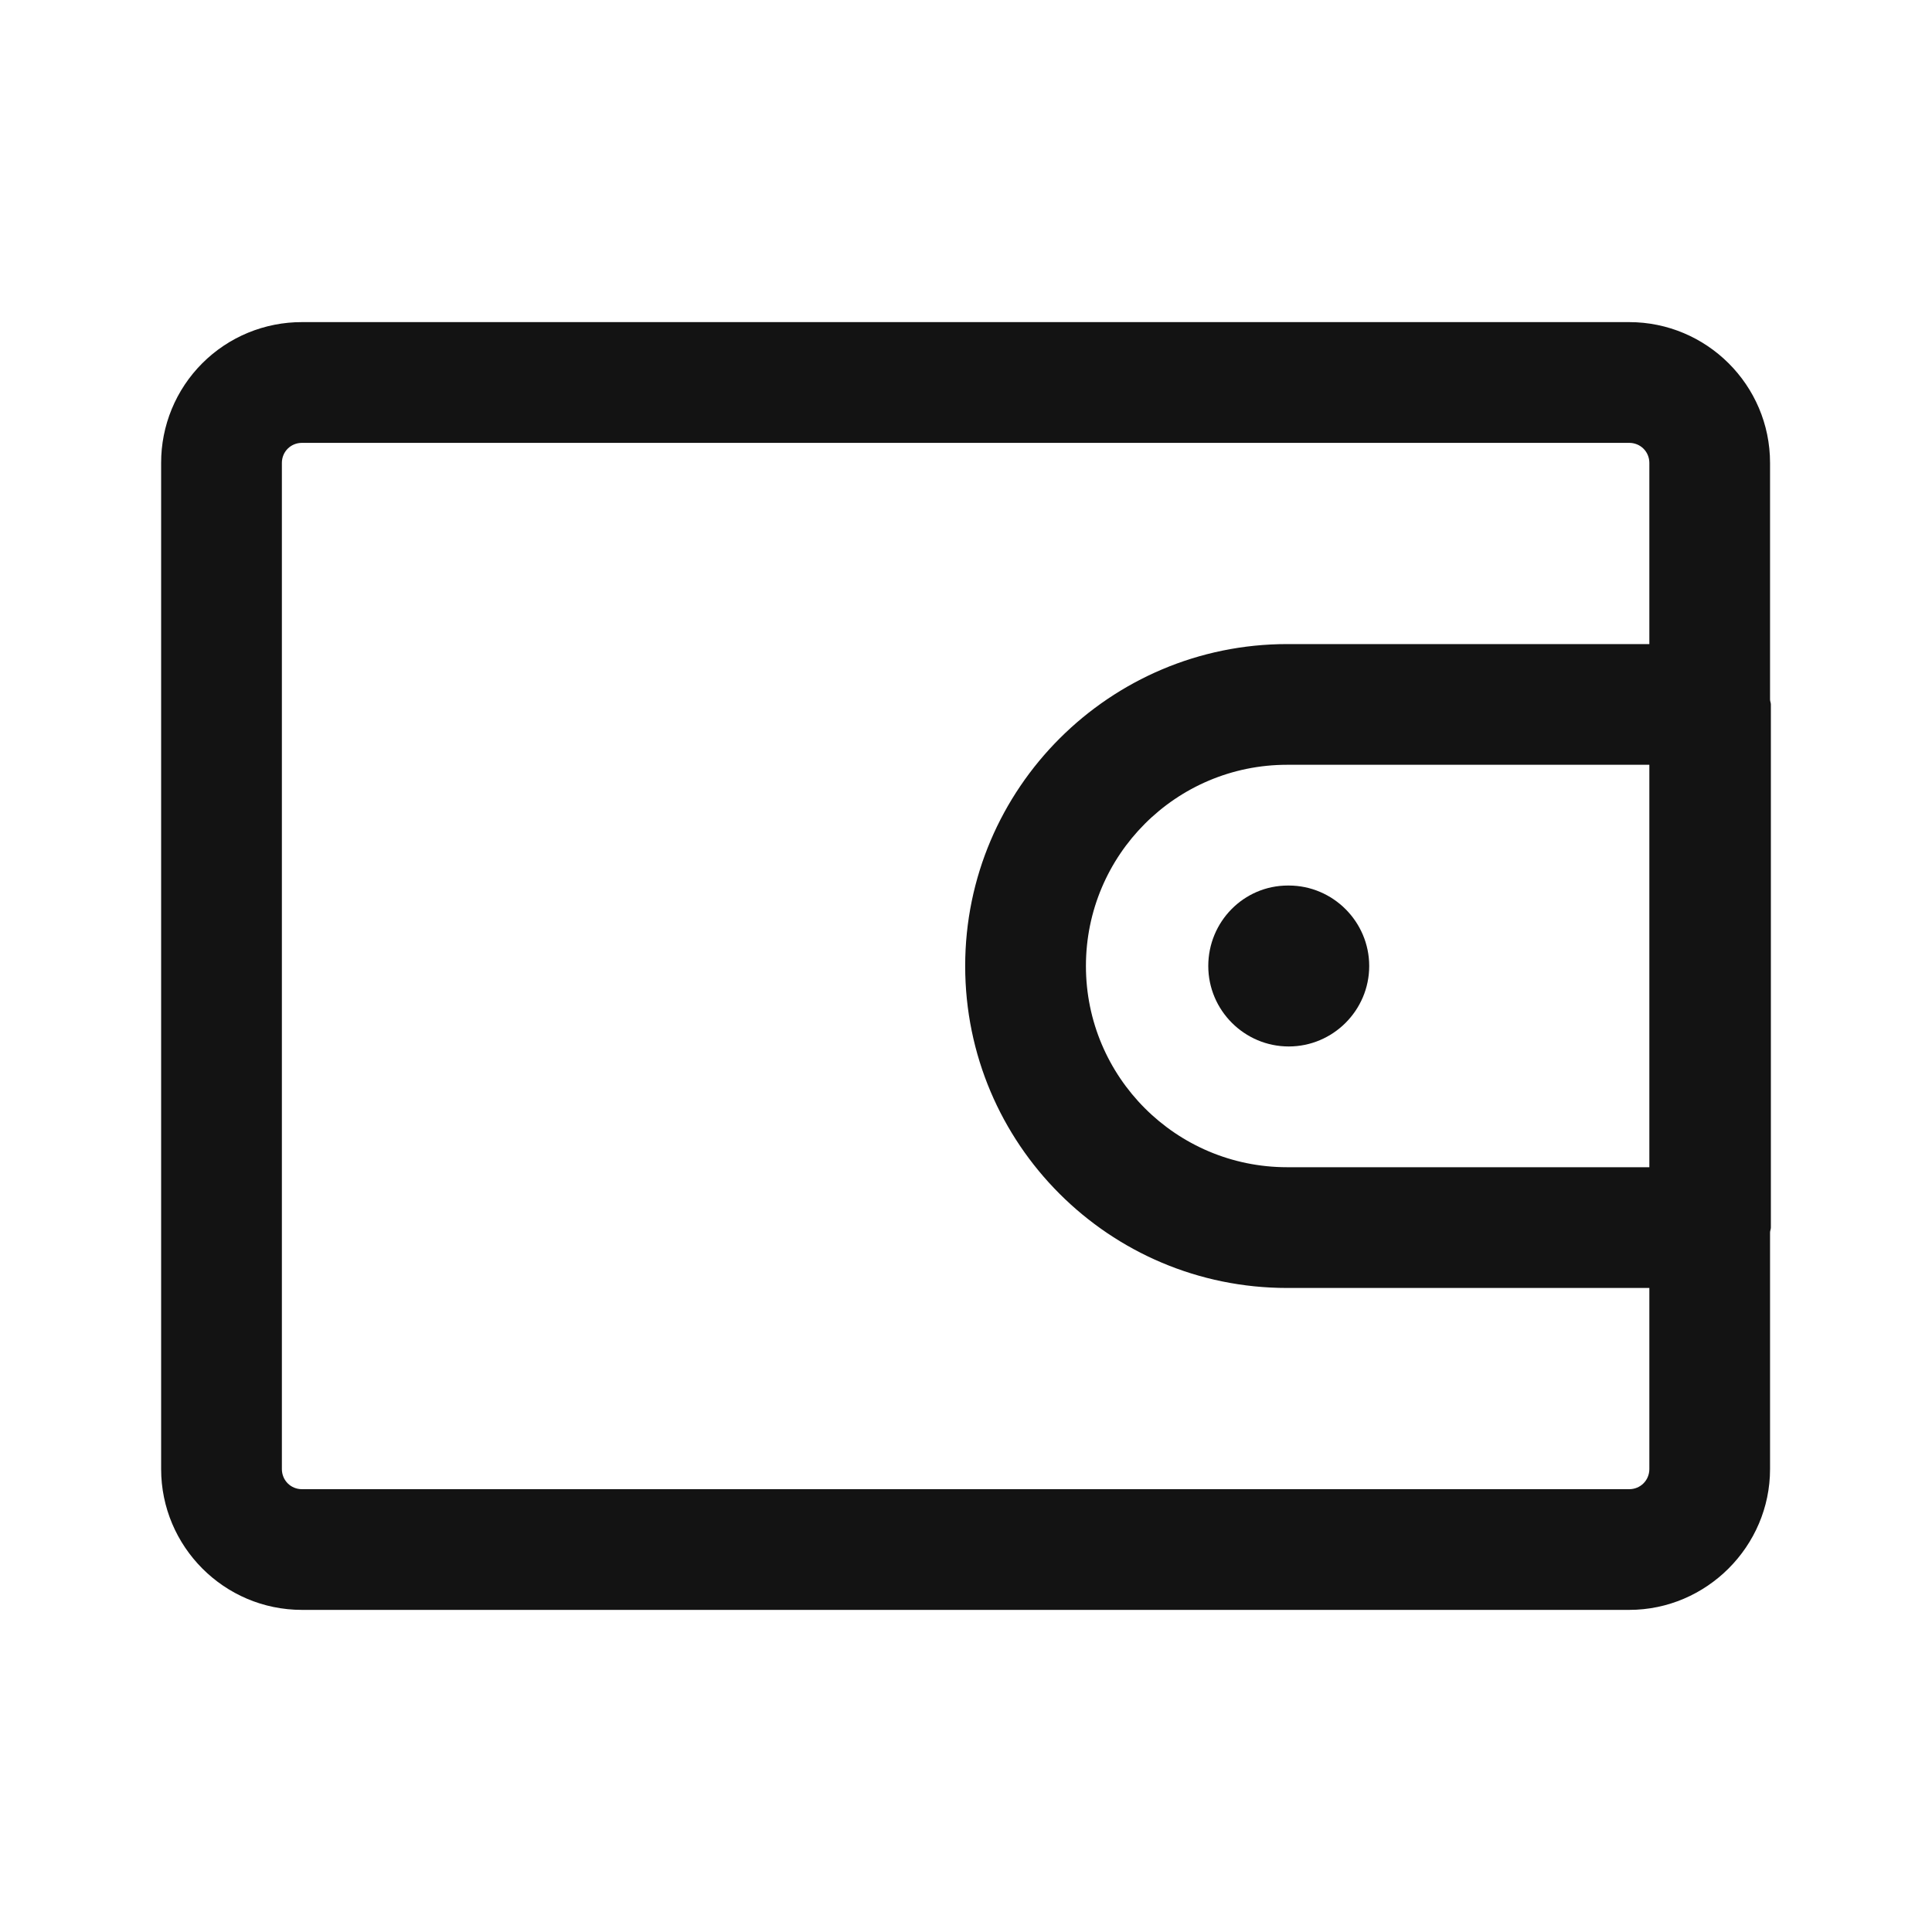 <svg width="40" height="40" viewBox="0 0 40 40" fill="none" xmlns="http://www.w3.org/2000/svg">
<g clip-path="url(#clip0_6117_18132)">
<mask id="mask0_6117_18132" style="mask-type:luminance" maskUnits="userSpaceOnUse" x="0" y="0" width="40" height="40">
<path d="M0 0H40V40H0V0Z" fill="white"/>
</mask>
<g mask="url(#mask0_6117_18132)">
<mask id="mask1_6117_18132" style="mask-type:luminance" maskUnits="userSpaceOnUse" x="0" y="0" width="40" height="40">
<path d="M0 0H40V40H0V0Z" fill="white"/>
</mask>
<g mask="url(#mask1_6117_18132)">
<path d="M36.664 14.584C36.664 14.551 36.647 14.518 36.647 14.484V9.585C36.647 7.969 35.331 6.669 33.731 6.669H6.252C5.869 6.668 5.489 6.743 5.135 6.889C4.781 7.035 4.459 7.25 4.188 7.521C3.917 7.792 3.702 8.114 3.556 8.468C3.41 8.822 3.335 9.202 3.336 9.585V30.415C3.336 32.015 4.636 33.331 6.252 33.331H33.731C35.331 33.331 36.647 32.015 36.647 30.415V25.516C36.647 25.483 36.664 25.449 36.664 25.416V14.584ZM34.148 24.166H26.649C24.349 24.166 22.483 22.3 22.483 20C22.483 17.701 24.349 15.834 26.649 15.834H34.148V24.166ZM33.731 30.832H6.252C6.019 30.832 5.836 30.648 5.836 30.415V9.585C5.836 9.352 6.019 9.169 6.252 9.169H33.731C33.964 9.169 34.148 9.352 34.148 9.585V13.335H26.649C22.983 13.335 19.983 16.317 19.983 20C19.983 23.683 22.966 26.666 26.649 26.666H34.148V30.415C34.148 30.648 33.964 30.832 33.731 30.832Z" fill="#131313"/>
<path d="M25.016 20C25.016 20.917 25.765 21.666 26.682 21.666C27.599 21.666 28.348 20.917 28.348 20C28.348 19.084 27.599 18.334 26.682 18.334H26.665C25.749 18.334 25.016 19.084 25.016 20Z" fill="#131313"/>
</g>
</g>
</g>
<defs>
<clipPath id="clip0_6117_18132">
<rect width="40" height="40" fill="white"/>
</clipPath>
</defs>
</svg>
